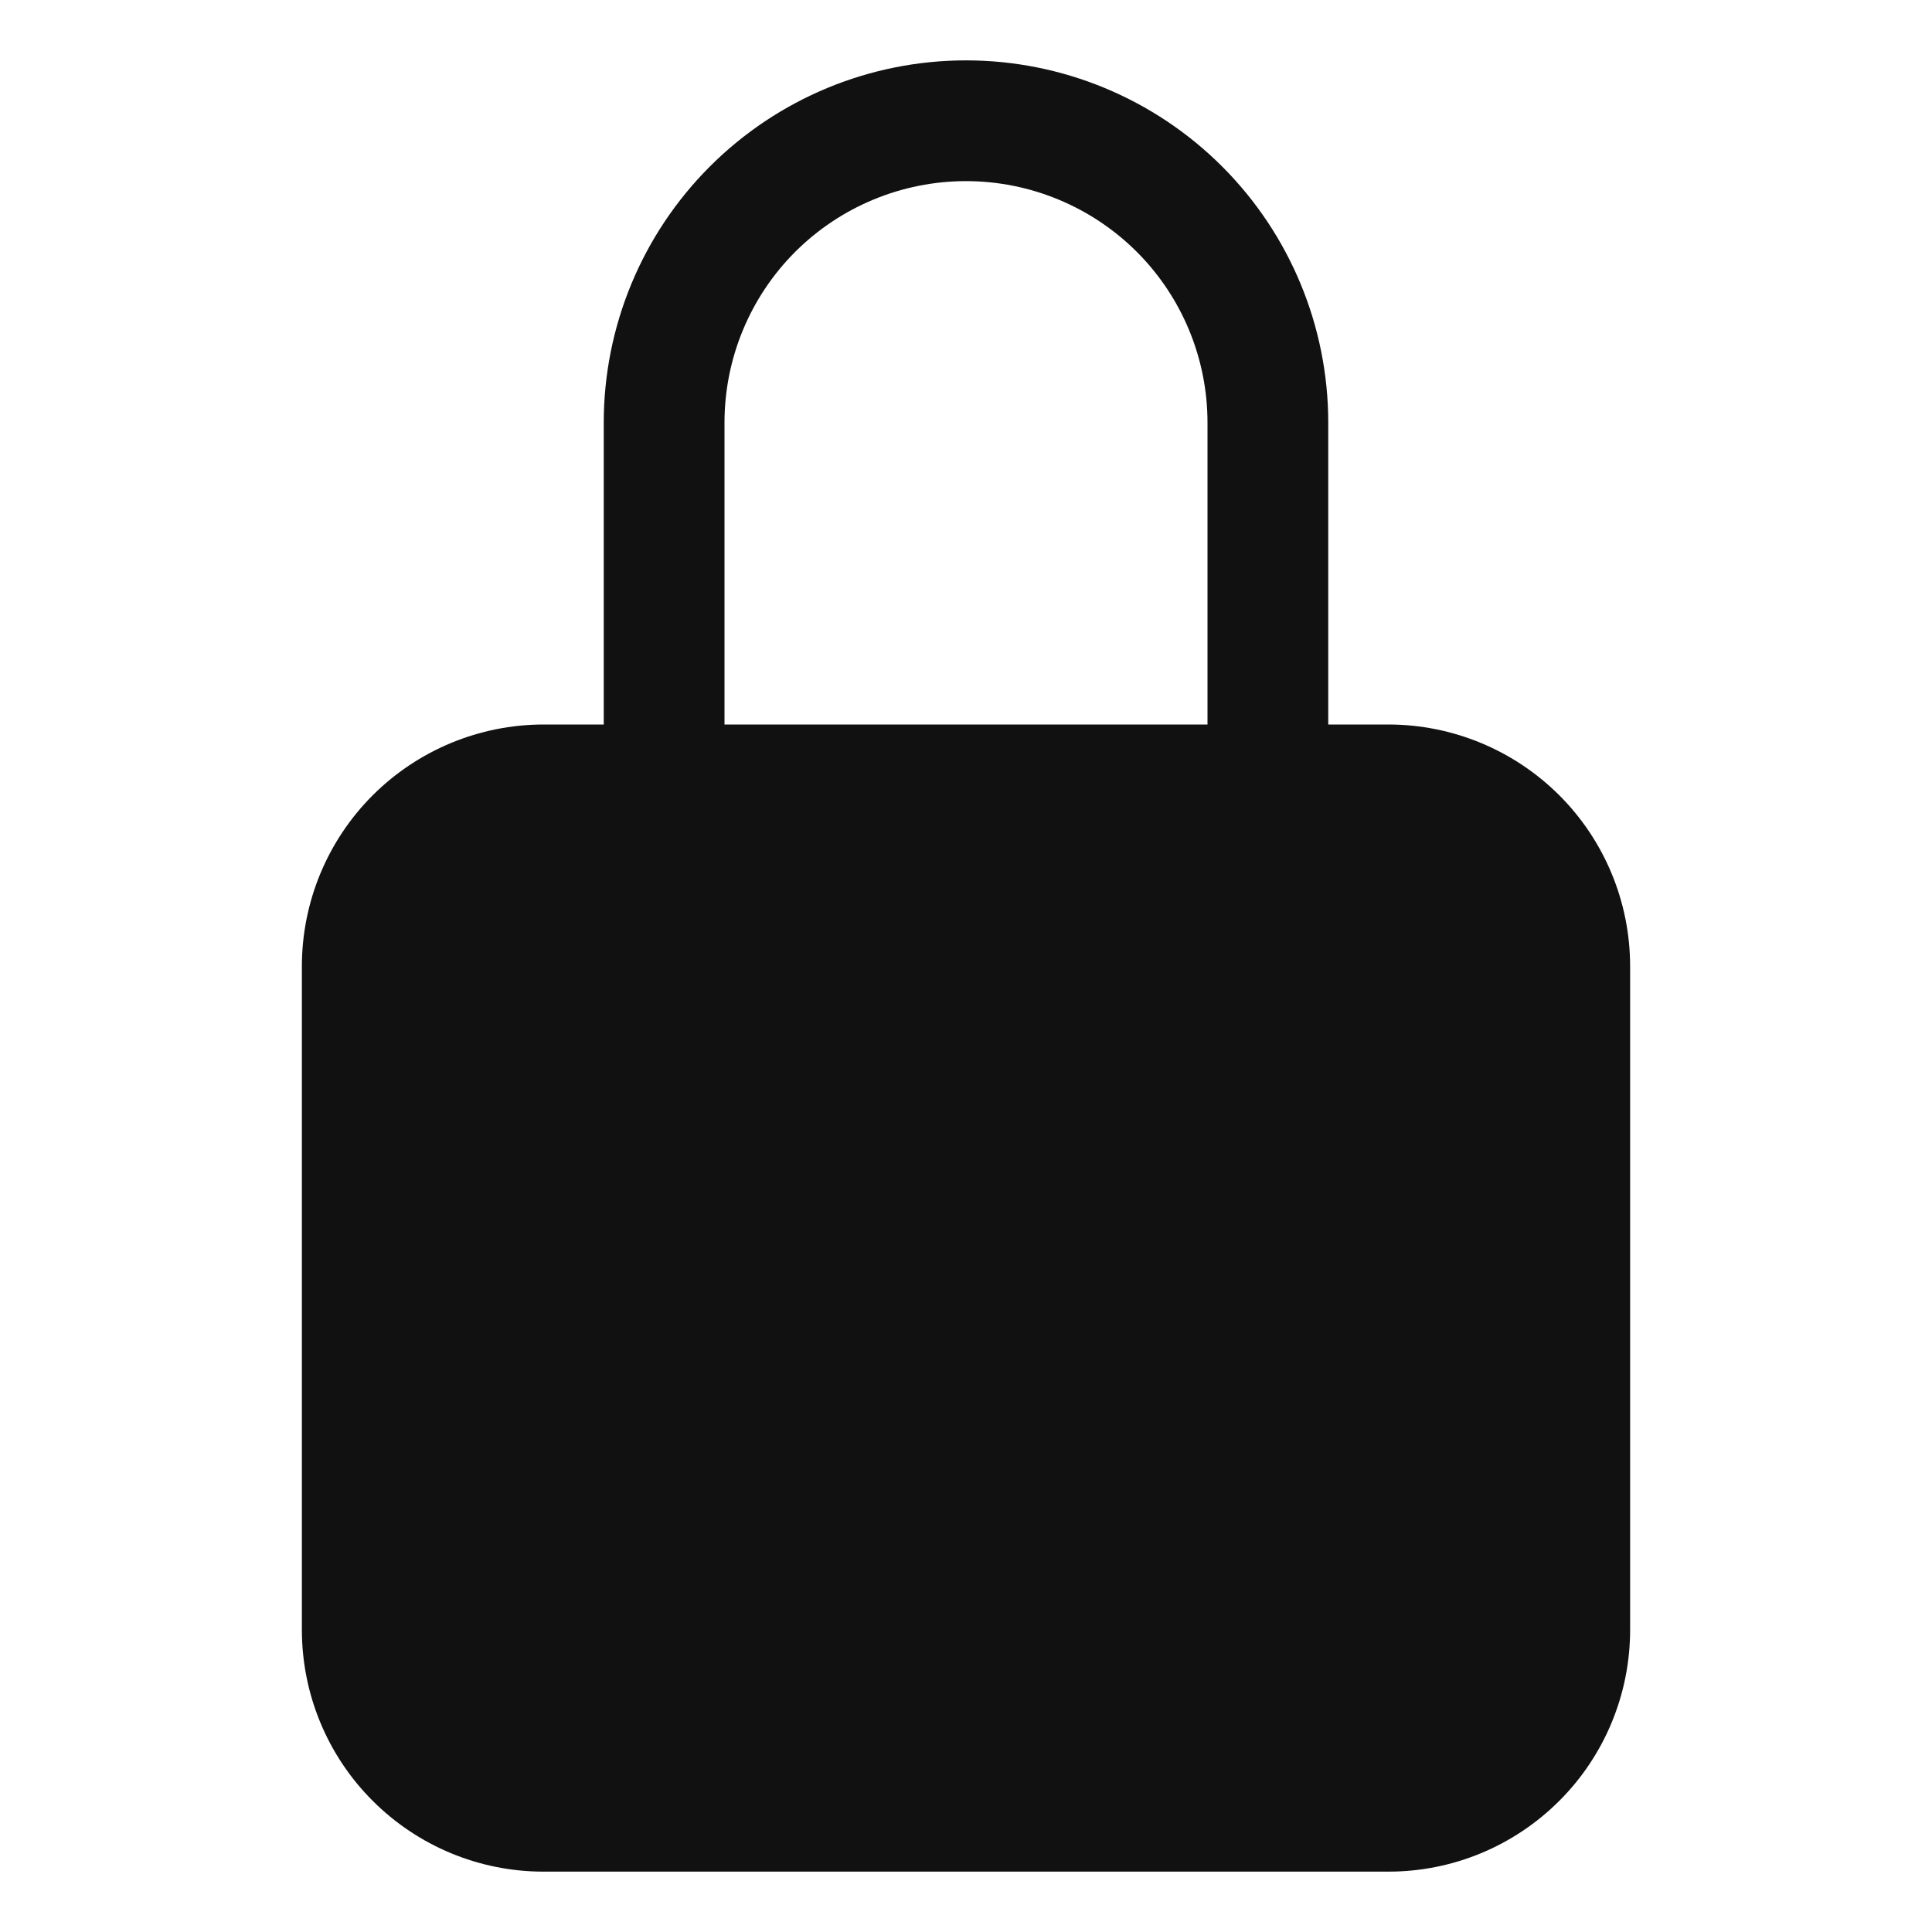 <svg width="20" height="20" viewBox="0 0 20 20" fill="none" xmlns="http://www.w3.org/2000/svg">
<g id="lock-closed" clip-path="url(#clip0_16_420)">
<path id="Vector" d="M14.375 7.5H13.75V4.375C13.75 3.381 13.355 2.427 12.652 1.724C11.948 1.02 10.995 0.625 10 0.625C9.005 0.625 8.052 1.02 7.348 1.724C6.645 2.427 6.25 3.381 6.25 4.375V7.5H5.625C4.962 7.501 4.327 7.765 3.858 8.233C3.389 8.702 3.126 9.337 3.125 10V16.875C3.126 17.538 3.389 18.174 3.858 18.642C4.327 19.111 4.962 19.375 5.625 19.375H14.375C15.038 19.375 15.673 19.111 16.142 18.642C16.611 18.174 16.874 17.538 16.875 16.875V10C16.874 9.337 16.611 8.702 16.142 8.233C15.673 7.765 15.038 7.501 14.375 7.5ZM12.5 7.5H7.5V4.375C7.5 3.712 7.763 3.076 8.232 2.607C8.701 2.139 9.337 1.875 10 1.875C10.663 1.875 11.299 2.139 11.768 2.607C12.237 3.076 12.5 3.712 12.5 4.375V7.5Z" fill="#111112"/>
</g>
<defs>
<clipPath id="clip0_16_420">
<rect width="20" height="20" fill="white" transform="translate(0 0)"/>
</clipPath>
</defs>
</svg>
